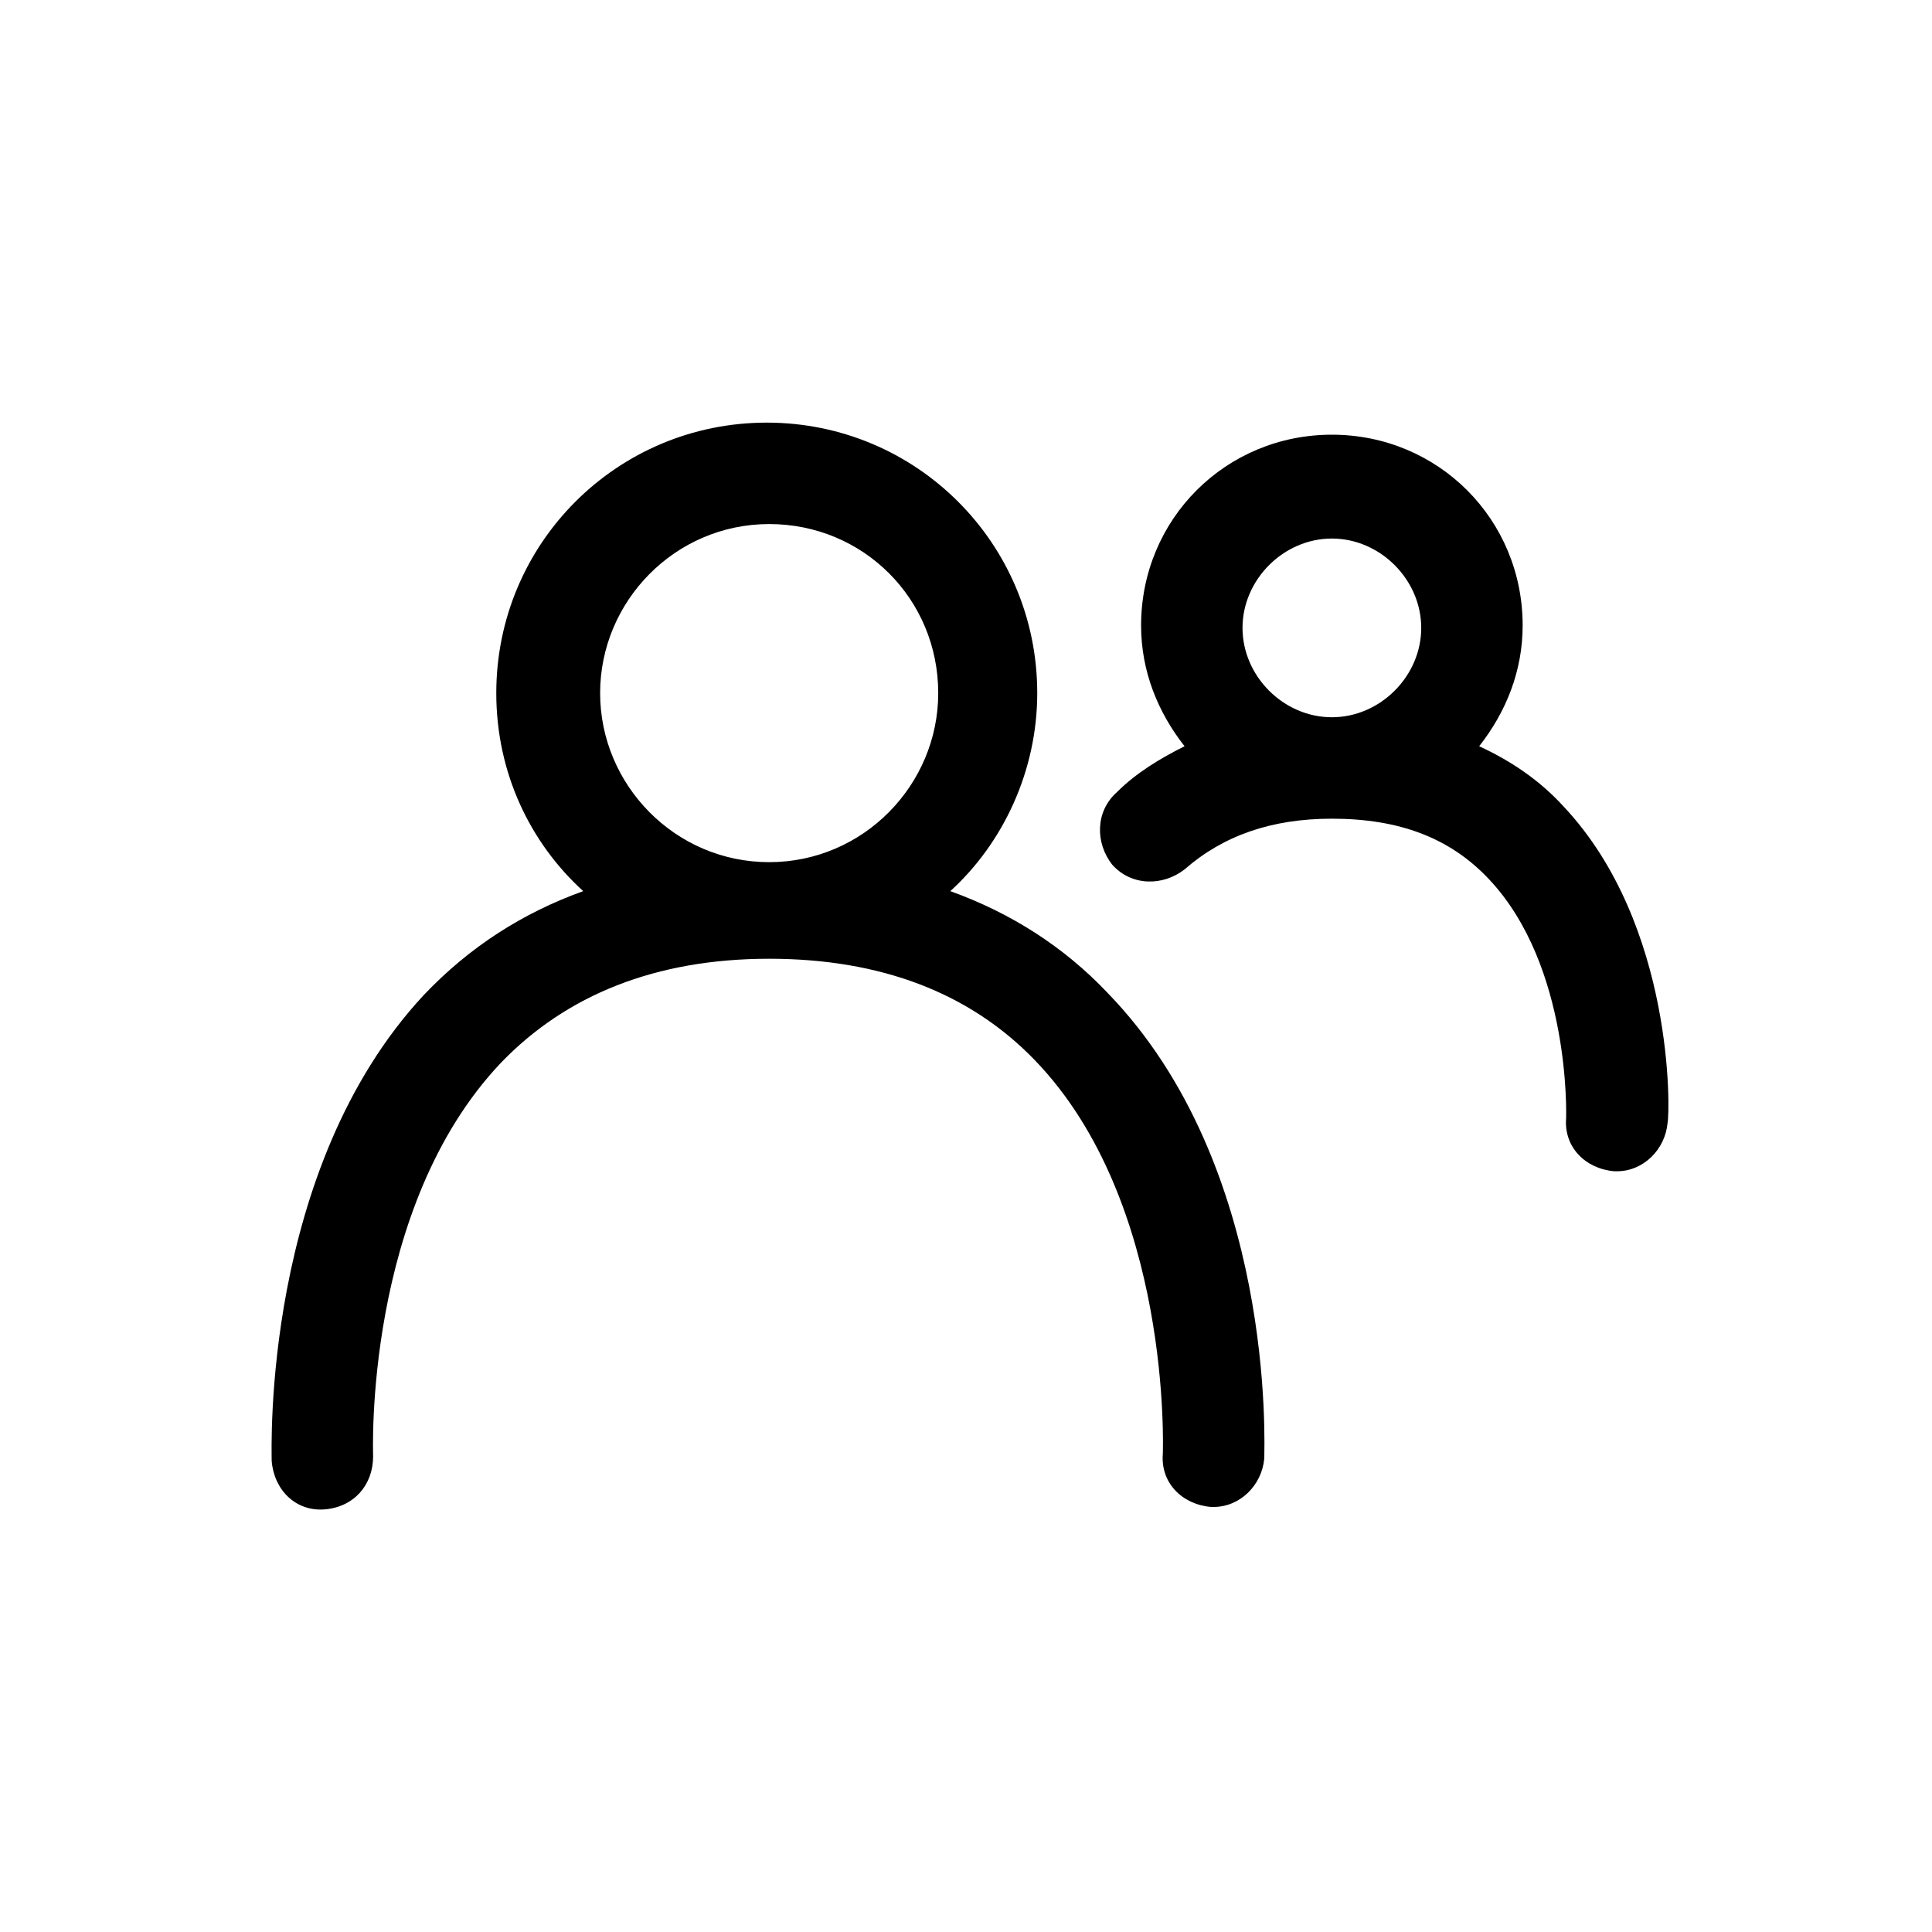 <?xml version="1.0" encoding="utf-8"?>
<!-- Uploaded to: SVG Repo, www.svgrepo.com, Generator: SVG Repo Mixer Tools -->
<svg fill="#000000" width="800px" height="800px" viewBox="-4.5 0 32 32" version="1.1" xmlns="http://www.w3.org/2000/svg">
<title>users-alt</title>
<path d="M11.24 14.76c0.88-0.8 1.44-2 1.44-3.28 0-2.48-2-4.48-4.48-4.48s-4.48 2-4.48 4.48c0 1.32 0.56 2.48 1.44 3.28-1 0.36-1.88 0.92-2.64 1.72-2.68 2.88-2.52 7.52-2.52 7.72 0.040 0.48 0.4 0.84 0.88 0.8s0.8-0.4 0.8-0.88c0-0.040-0.16-4.12 2.12-6.52 1.080-1.12 2.56-1.72 4.44-1.72 1.84 0 3.32 0.56 4.4 1.68 2.28 2.36 2.12 6.48 2.12 6.52-0.040 0.48 0.32 0.84 0.8 0.88 0 0 0.040 0 0.040 0 0.44 0 0.8-0.36 0.84-0.8 0-0.2 0.2-4.84-2.6-7.72-0.72-0.76-1.6-1.32-2.6-1.68zM5.44 11.48c0-1.52 1.24-2.8 2.8-2.8s2.8 1.24 2.8 2.8c0 1.52-1.24 2.8-2.8 2.8s-2.8-1.28-2.8-2.8zM21.4 13.36c-0.4-0.44-0.88-0.76-1.4-1 0.44-0.56 0.72-1.24 0.72-2 0-1.76-1.4-3.16-3.16-3.16s-3.16 1.4-3.16 3.16c0 0.76 0.28 1.44 0.72 2-0.4 0.2-0.8 0.44-1.12 0.76-0.36 0.32-0.36 0.84-0.080 1.2 0.32 0.36 0.84 0.36 1.2 0.080 0.64-0.56 1.44-0.84 2.44-0.84 1.12 0 1.96 0.32 2.6 1 1.36 1.44 1.28 3.92 1.28 3.96-0.040 0.48 0.32 0.84 0.8 0.88 0 0 0.040 0 0.040 0 0.44 0 0.8-0.36 0.84-0.8 0.040-0.16 0.12-3.28-1.72-5.24zM16.080 10.4c0-0.8 0.68-1.48 1.48-1.48s1.48 0.68 1.48 1.48-0.68 1.48-1.48 1.48c-0.8 0-1.48-0.68-1.48-1.48z"></path>
</svg>